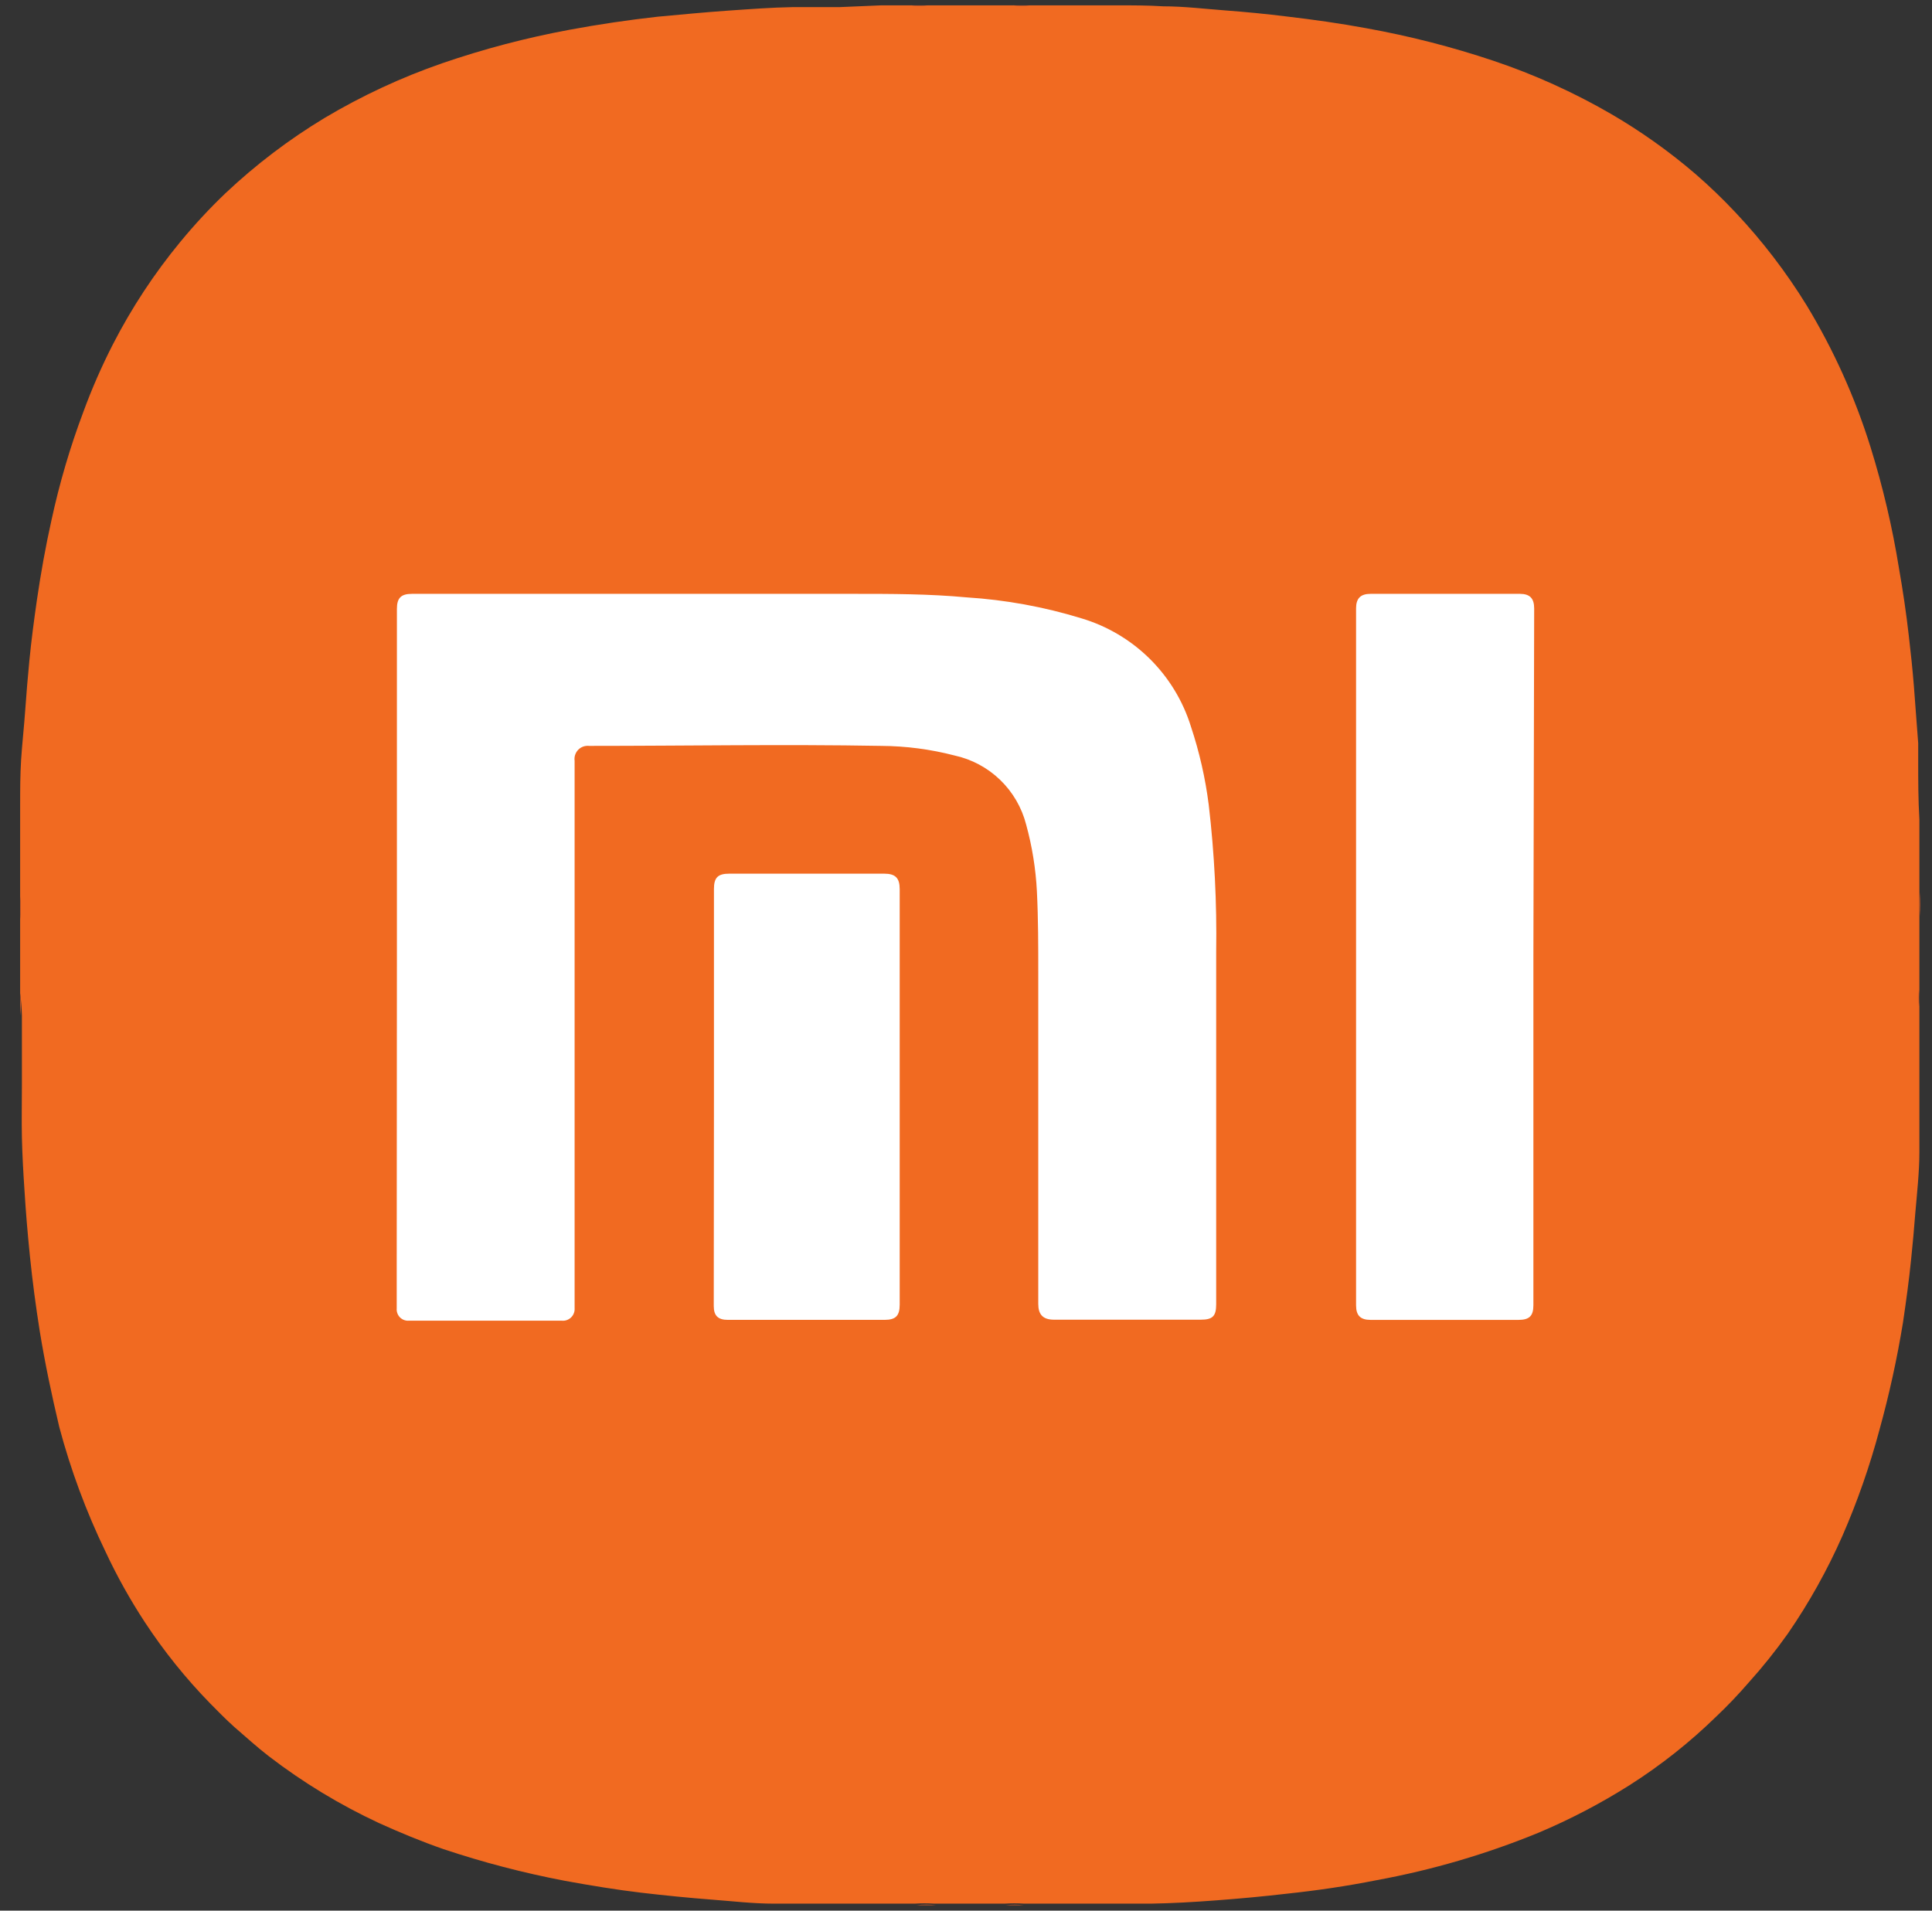 <svg width="91" height="90" viewBox="0 0 91 90" fill="none" xmlns="http://www.w3.org/2000/svg">
<rect x="0" y="0" width="91" height="90" fill="#333333" stroke="none"/>
<g id="MI" clip-path="url(#clip0_1551_2238)">
<g id="Layer 2">
<g id="Layer 2_2">
<path id="Vector" d="M0.949 46.796V43.293C0.968 42.943 0.968 42.592 0.949 42.242L0.949 40.758C0.949 39.836 0.949 38.914 0.949 37.937C0.949 37.218 0.949 36.499 0.995 35.78C1.041 35.061 1.134 34.231 1.189 33.439C1.244 32.646 1.309 31.899 1.382 31.134C1.475 30.166 1.604 29.198 1.742 28.239C1.926 26.986 2.148 25.741 2.424 24.506C2.799 22.769 3.301 21.062 3.927 19.399C4.326 18.311 4.791 17.249 5.319 16.218C6.2 14.502 7.263 12.886 8.49 11.397C9.151 10.594 9.859 9.83 10.61 9.111C12.04 7.761 13.61 6.568 15.293 5.553C17.045 4.51 18.898 3.648 20.824 2.981C22.78 2.308 24.783 1.781 26.816 1.404C28.199 1.146 29.582 0.943 30.974 0.787C32.089 0.685 33.214 0.575 34.292 0.501C35.371 0.427 36.321 0.353 37.344 0.335H39.547L41.511 0.252H42.912C43.179 0.27 43.447 0.27 43.714 0.252L47.733 0.252C47.997 0.27 48.262 0.27 48.526 0.252H49.973C50.895 0.252 51.762 0.252 52.656 0.252C53.366 0.252 54.075 0.252 54.794 0.298C55.772 0.298 56.749 0.418 57.726 0.492C58.703 0.565 59.653 0.658 60.611 0.777C61.865 0.925 63.119 1.1 64.363 1.331C66.389 1.696 68.385 2.207 70.337 2.861C72.26 3.506 74.113 4.343 75.868 5.359C77.275 6.176 78.605 7.121 79.841 8.18C80.512 8.761 81.152 9.376 81.759 10.024C83.016 11.36 84.134 12.821 85.096 14.384C86.363 16.476 87.372 18.714 88.101 21.049C88.685 22.926 89.135 24.842 89.447 26.783C89.631 27.834 89.788 28.885 89.908 29.954C90 30.738 90.083 31.521 90.147 32.314C90.212 33.107 90.276 34.111 90.35 35.006C90.35 35.282 90.35 35.559 90.35 35.835C90.35 36.757 90.35 37.679 90.406 38.601C90.406 39.32 90.406 40.03 90.406 40.749V42.021C90.406 42.408 90.406 42.786 90.406 43.164V46.621C90.387 46.885 90.387 47.15 90.406 47.414V49.34C90.406 50.262 90.406 51.184 90.406 52.106C90.406 52.825 90.406 53.553 90.406 54.263C90.406 55.185 90.295 56.199 90.212 57.158C90.157 57.877 90.092 58.596 90.018 59.306C89.917 60.31 89.779 61.315 89.631 62.311C89.353 64.01 88.984 65.694 88.525 67.353C88.07 69.057 87.488 70.724 86.783 72.341C86.072 73.954 85.211 75.498 84.211 76.95C83.641 77.753 83.026 78.523 82.367 79.254C81.888 79.808 81.381 80.342 80.846 80.849C79.6 82.066 78.232 83.15 76.762 84.085C75.392 84.952 73.952 85.705 72.457 86.334C70.003 87.339 67.451 88.087 64.843 88.565C63.451 88.842 62.077 89.045 60.621 89.201C59.514 89.33 58.408 89.432 57.302 89.515C56.196 89.598 55.237 89.653 54.205 89.671H51.651H50.194H48.24C47.933 89.651 47.625 89.651 47.318 89.671H44C43.693 89.651 43.385 89.651 43.078 89.671H41.511C40.589 89.671 39.575 89.671 38.607 89.671C37.888 89.671 37.169 89.671 36.45 89.671C35.463 89.671 34.477 89.552 33.49 89.478C32.504 89.404 31.297 89.284 30.2 89.155C29.102 89.026 27.794 88.814 26.595 88.593C24.659 88.224 22.749 87.725 20.88 87.1C19.847 86.74 18.842 86.325 17.847 85.873C16.01 85.018 14.273 83.964 12.666 82.73C12.104 82.297 11.569 81.808 11.034 81.347C10.647 80.997 10.278 80.628 9.91 80.25C8.755 79.069 7.718 77.778 6.812 76.397C6.12 75.339 5.503 74.233 4.968 73.087C4.059 71.206 3.331 69.243 2.793 67.224C2.433 65.703 2.12 64.228 1.871 62.698C1.687 61.537 1.53 60.357 1.41 59.177C1.29 57.997 1.217 57.093 1.152 56.052C1.097 55.231 1.051 54.411 1.032 53.59C1.014 52.77 1.032 51.894 1.032 51.037C1.032 50.474 1.032 49.903 1.032 49.34V47.847C1.023 47.496 0.995 47.145 0.949 46.796Z" fill="#F16A21"/>
<path id="Vector_2" d="M90.444 43.165C90.407 42.784 90.407 42.402 90.444 42.022V43.165Z" fill="#C25327"/>
<path id="Vector_3" d="M0.949 42.243C0.991 42.592 0.991 42.944 0.949 43.294L0.949 42.252C0.949 42.252 0.949 42.224 0.949 42.243Z" fill="#D05927"/>
<path id="Vector_4" d="M0.949 46.797C0.991 47.146 0.991 47.499 0.949 47.848L0.949 46.797Z" fill="#D05927"/>
<path id="Vector_5" d="M43.16 89.745C43.466 89.705 43.776 89.705 44.082 89.745H43.16Z" fill="#D35A27"/>
<path id="Vector_6" d="M47.355 89.746C47.646 89.71 47.941 89.71 48.231 89.746H47.355Z" fill="#D35A27"/>
<path id="Vector_7" d="M42.895 0.252H43.678C43.419 0.293 43.154 0.293 42.895 0.252Z" fill="#C25427"/>
<path id="Vector_8" d="M48.498 0.252C48.235 0.289 47.968 0.289 47.705 0.252L48.498 0.252Z" fill="#C35427"/>
<path id="Vector_9" d="M90.368 47.405C90.331 47.145 90.331 46.881 90.368 46.621V47.405Z" fill="#D65B26"/>
<path id="Vector_10" d="M18.695 45.073V28.683C18.695 28.166 18.889 27.973 19.405 27.973H40.202C41.981 27.973 43.751 27.973 45.53 28.139C47.363 28.255 49.176 28.586 50.932 29.125C52.145 29.486 53.25 30.139 54.151 31.028C55.051 31.918 55.719 33.015 56.094 34.223C56.493 35.422 56.774 36.657 56.933 37.91C57.202 40.211 57.319 42.527 57.284 44.843V61.436C57.284 61.998 57.118 62.164 56.555 62.164C54.26 62.164 51.946 62.164 49.651 62.164C49.107 62.164 48.904 61.906 48.904 61.417C48.904 56.237 48.904 51.047 48.904 45.866C48.904 44.575 48.904 43.285 48.84 41.994C48.786 40.928 48.616 39.87 48.333 38.841C48.127 38.039 47.703 37.31 47.107 36.735C46.511 36.161 45.767 35.763 44.959 35.587C43.833 35.294 42.674 35.142 41.511 35.135C36.901 35.053 32.292 35.135 27.748 35.135C27.654 35.125 27.559 35.136 27.47 35.167C27.381 35.199 27.3 35.251 27.234 35.318C27.169 35.386 27.119 35.468 27.09 35.557C27.06 35.647 27.052 35.742 27.065 35.836C27.065 44.366 27.065 52.887 27.065 61.399V61.62C27.071 61.701 27.059 61.782 27.03 61.857C27.002 61.933 26.957 62.001 26.899 62.057C26.841 62.113 26.771 62.156 26.695 62.183C26.619 62.209 26.537 62.218 26.457 62.21H19.267C19.189 62.217 19.11 62.207 19.036 62.18C18.962 62.154 18.896 62.111 18.84 62.056C18.785 62 18.742 61.933 18.716 61.86C18.689 61.786 18.679 61.708 18.686 61.629C18.686 61.104 18.686 60.578 18.686 60.053L18.695 45.073Z" fill="white"/>
<path id="Vector_11" d="M72.225 45.073V61.482C72.225 61.989 72.031 62.173 71.524 62.173H64.555C64.085 62.173 63.873 61.971 63.873 61.491V28.655C63.873 28.185 64.085 27.973 64.555 27.973H71.589C72.059 27.973 72.262 28.185 72.262 28.664L72.225 45.073Z" fill="white"/>
<path id="Vector_12" d="M33.628 51.663V41.873C33.628 41.339 33.813 41.154 34.347 41.154H41.648C42.174 41.154 42.377 41.357 42.377 41.883V61.453C42.377 61.988 42.183 62.172 41.658 62.172H34.283C33.822 62.172 33.619 61.979 33.619 61.518L33.628 51.663Z" fill="white"/>
</g>
</g>
</g>
<defs>
<clipPath id="clip0_1551_2238">
<rect width="89.493" height="89.493" fill="white" transform="translate(0.951 0.25)"/>
</clipPath>
</defs>
</svg>
